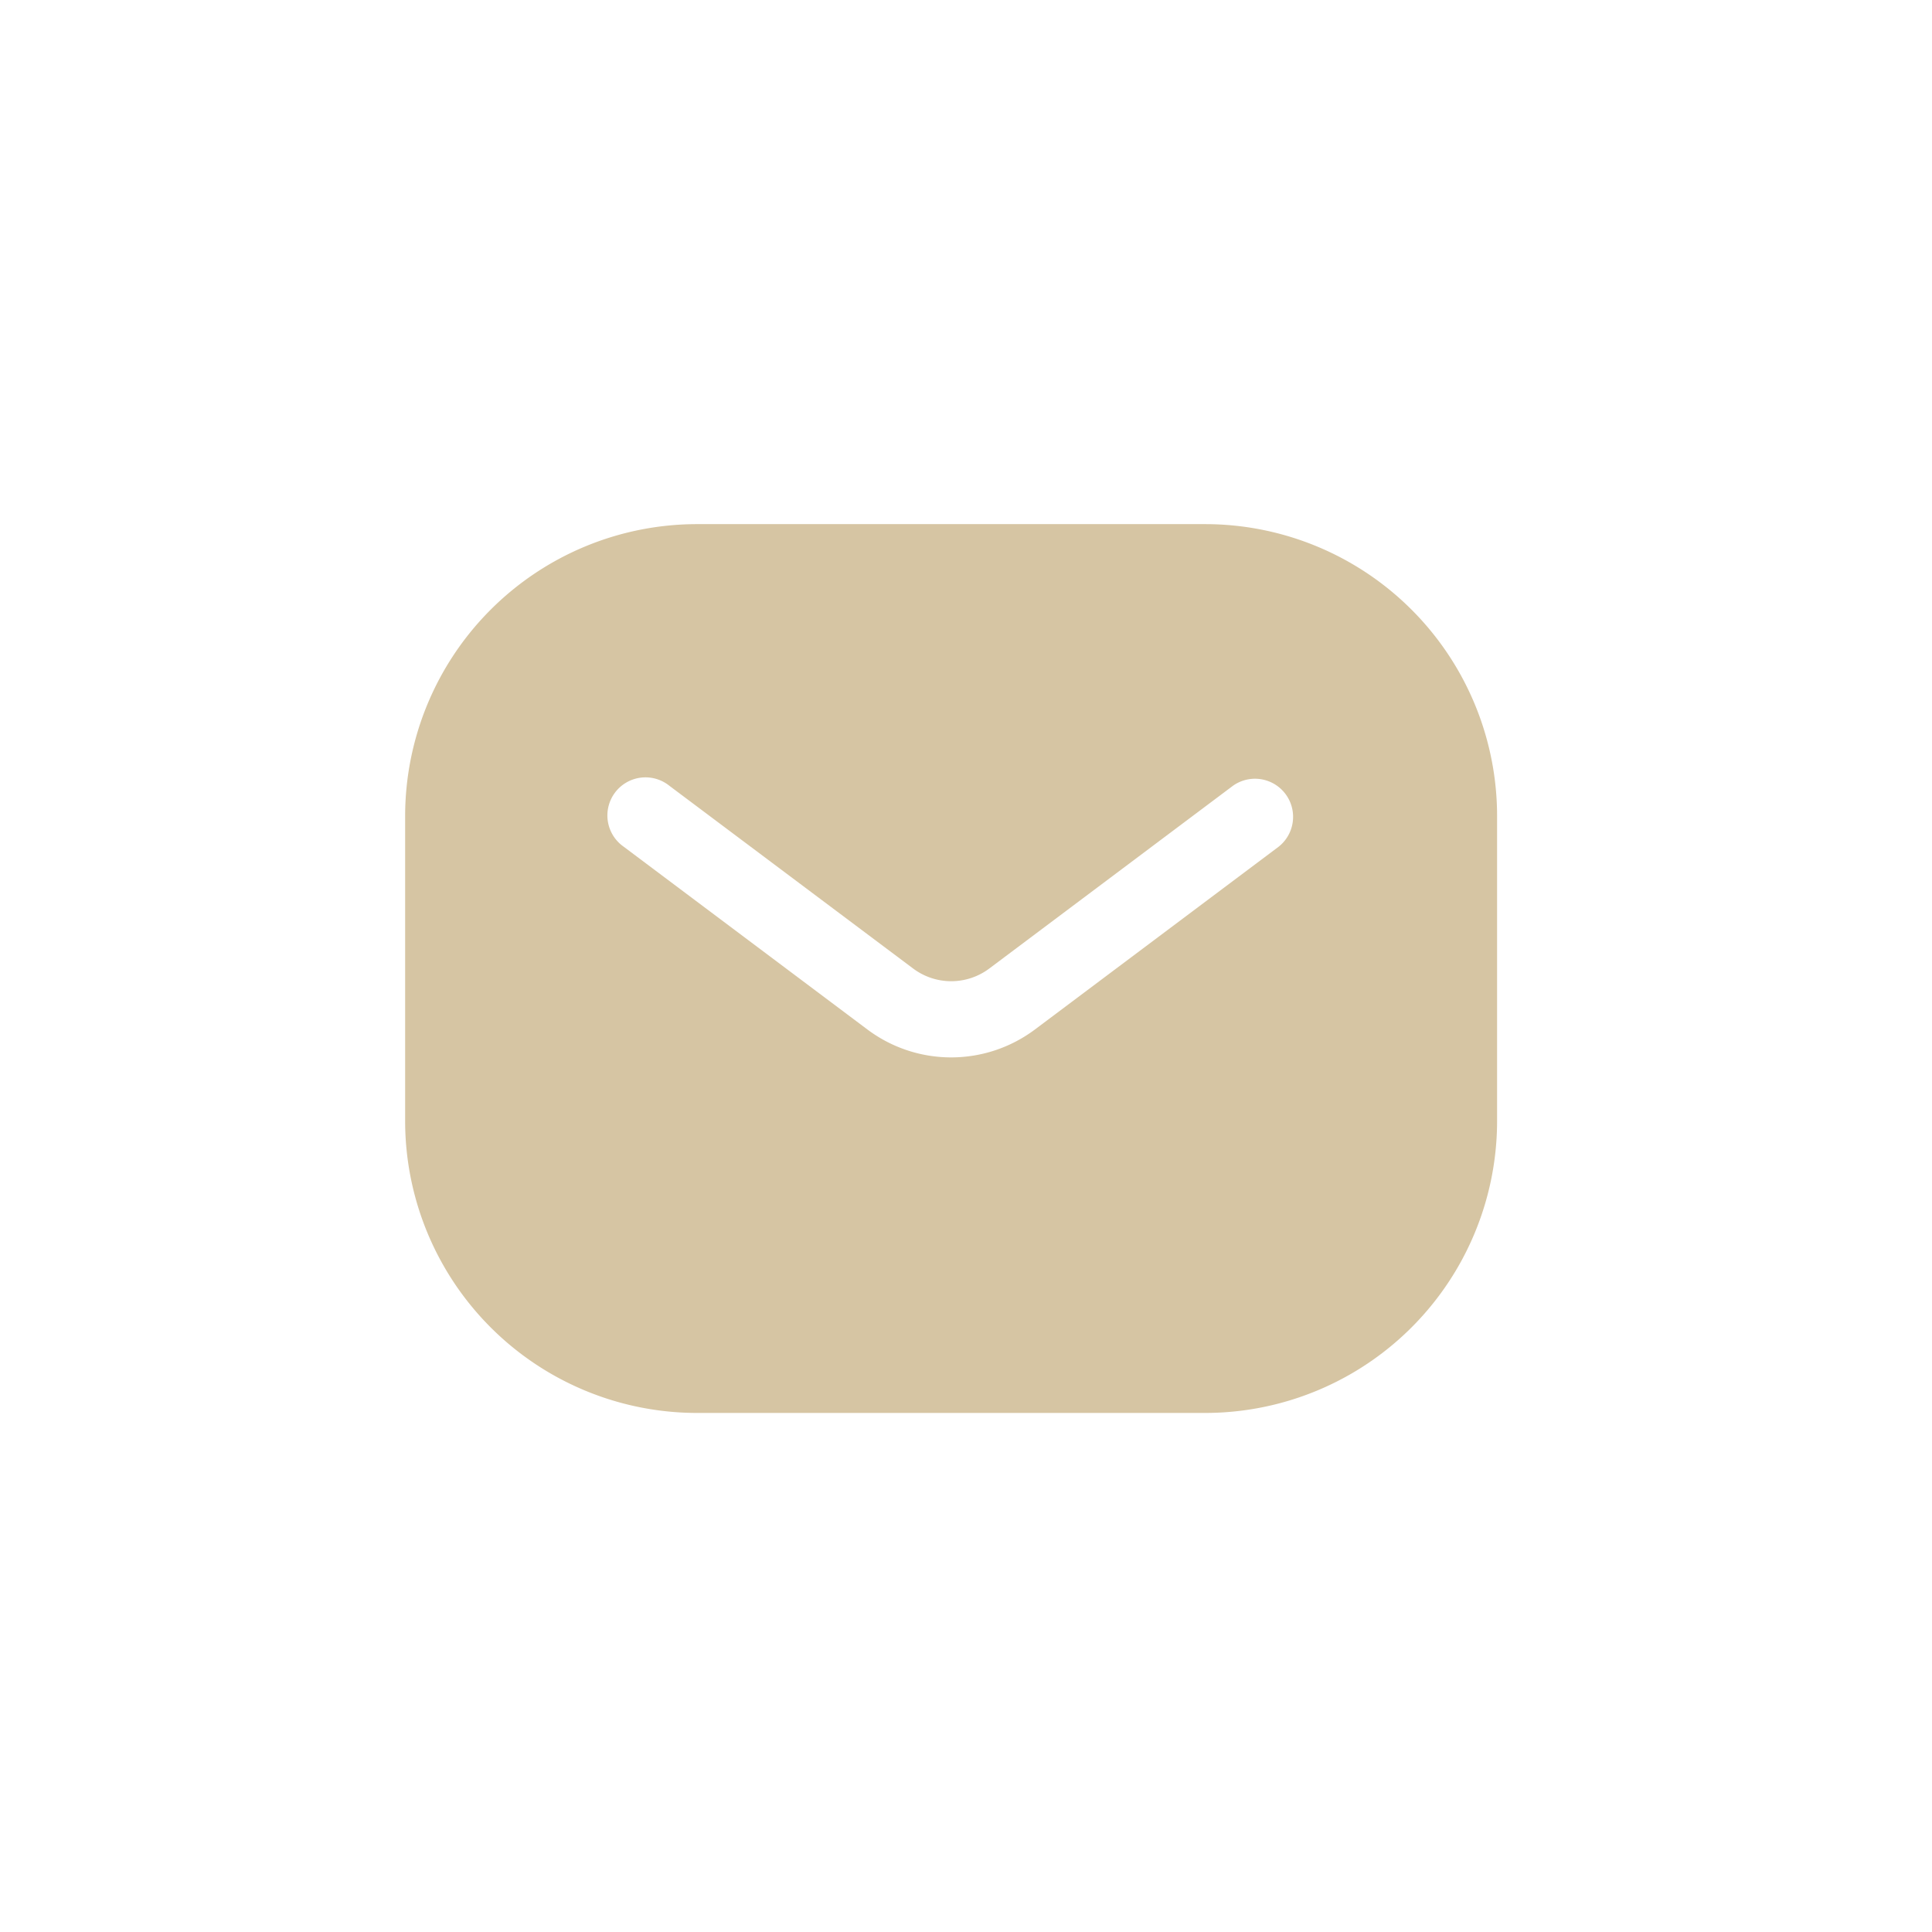 <svg xmlns="http://www.w3.org/2000/svg" xmlns:xlink="http://www.w3.org/1999/xlink" width="110" height="110" viewBox="0 0 110 110">
  <defs>
    <clipPath id="clip-path">
      <rect id="Rectangle_415" data-name="Rectangle 415" width="62.171" height="62.171" transform="translate(0 0)" fill="#d6c5a3"/>
    </clipPath>
  </defs>
  <g id="contactbannericon" transform="translate(0 -0.396)">
    <circle id="Ellipse_109" data-name="Ellipse 109" cx="55" cy="55" r="55" transform="translate(0 0.396)" fill="rgba(171,29,52,0)"/>
    <g id="Group_262" data-name="Group 262" transform="translate(33.768 11.849)">
      <g id="Mask_Group_13" data-name="Mask Group 13" transform="translate(-10.701 12.058)" clip-path="url(#clip-path)">
        <path id="Subtract" d="M.209,16.836A16.627,16.627,0,0,1,16.836.209H45.753A16.627,16.627,0,0,1,62.38,16.836v17.35A16.627,16.627,0,0,1,45.753,50.814H16.836A16.627,16.627,0,0,1,.209,34.186ZM15.246,15.1a2.169,2.169,0,1,0-2.6,3.47l13.88,10.41a7.952,7.952,0,0,0,9.543,0l13.88-10.41a2.169,2.169,0,0,0-2.6-3.47l-13.88,10.41a3.615,3.615,0,0,1-4.338,0Z" transform="translate(-0.209 6.122)" fill="#d6c5a3" fill-rule="evenodd"/>
      </g>
    </g>
  </g>
</svg>
